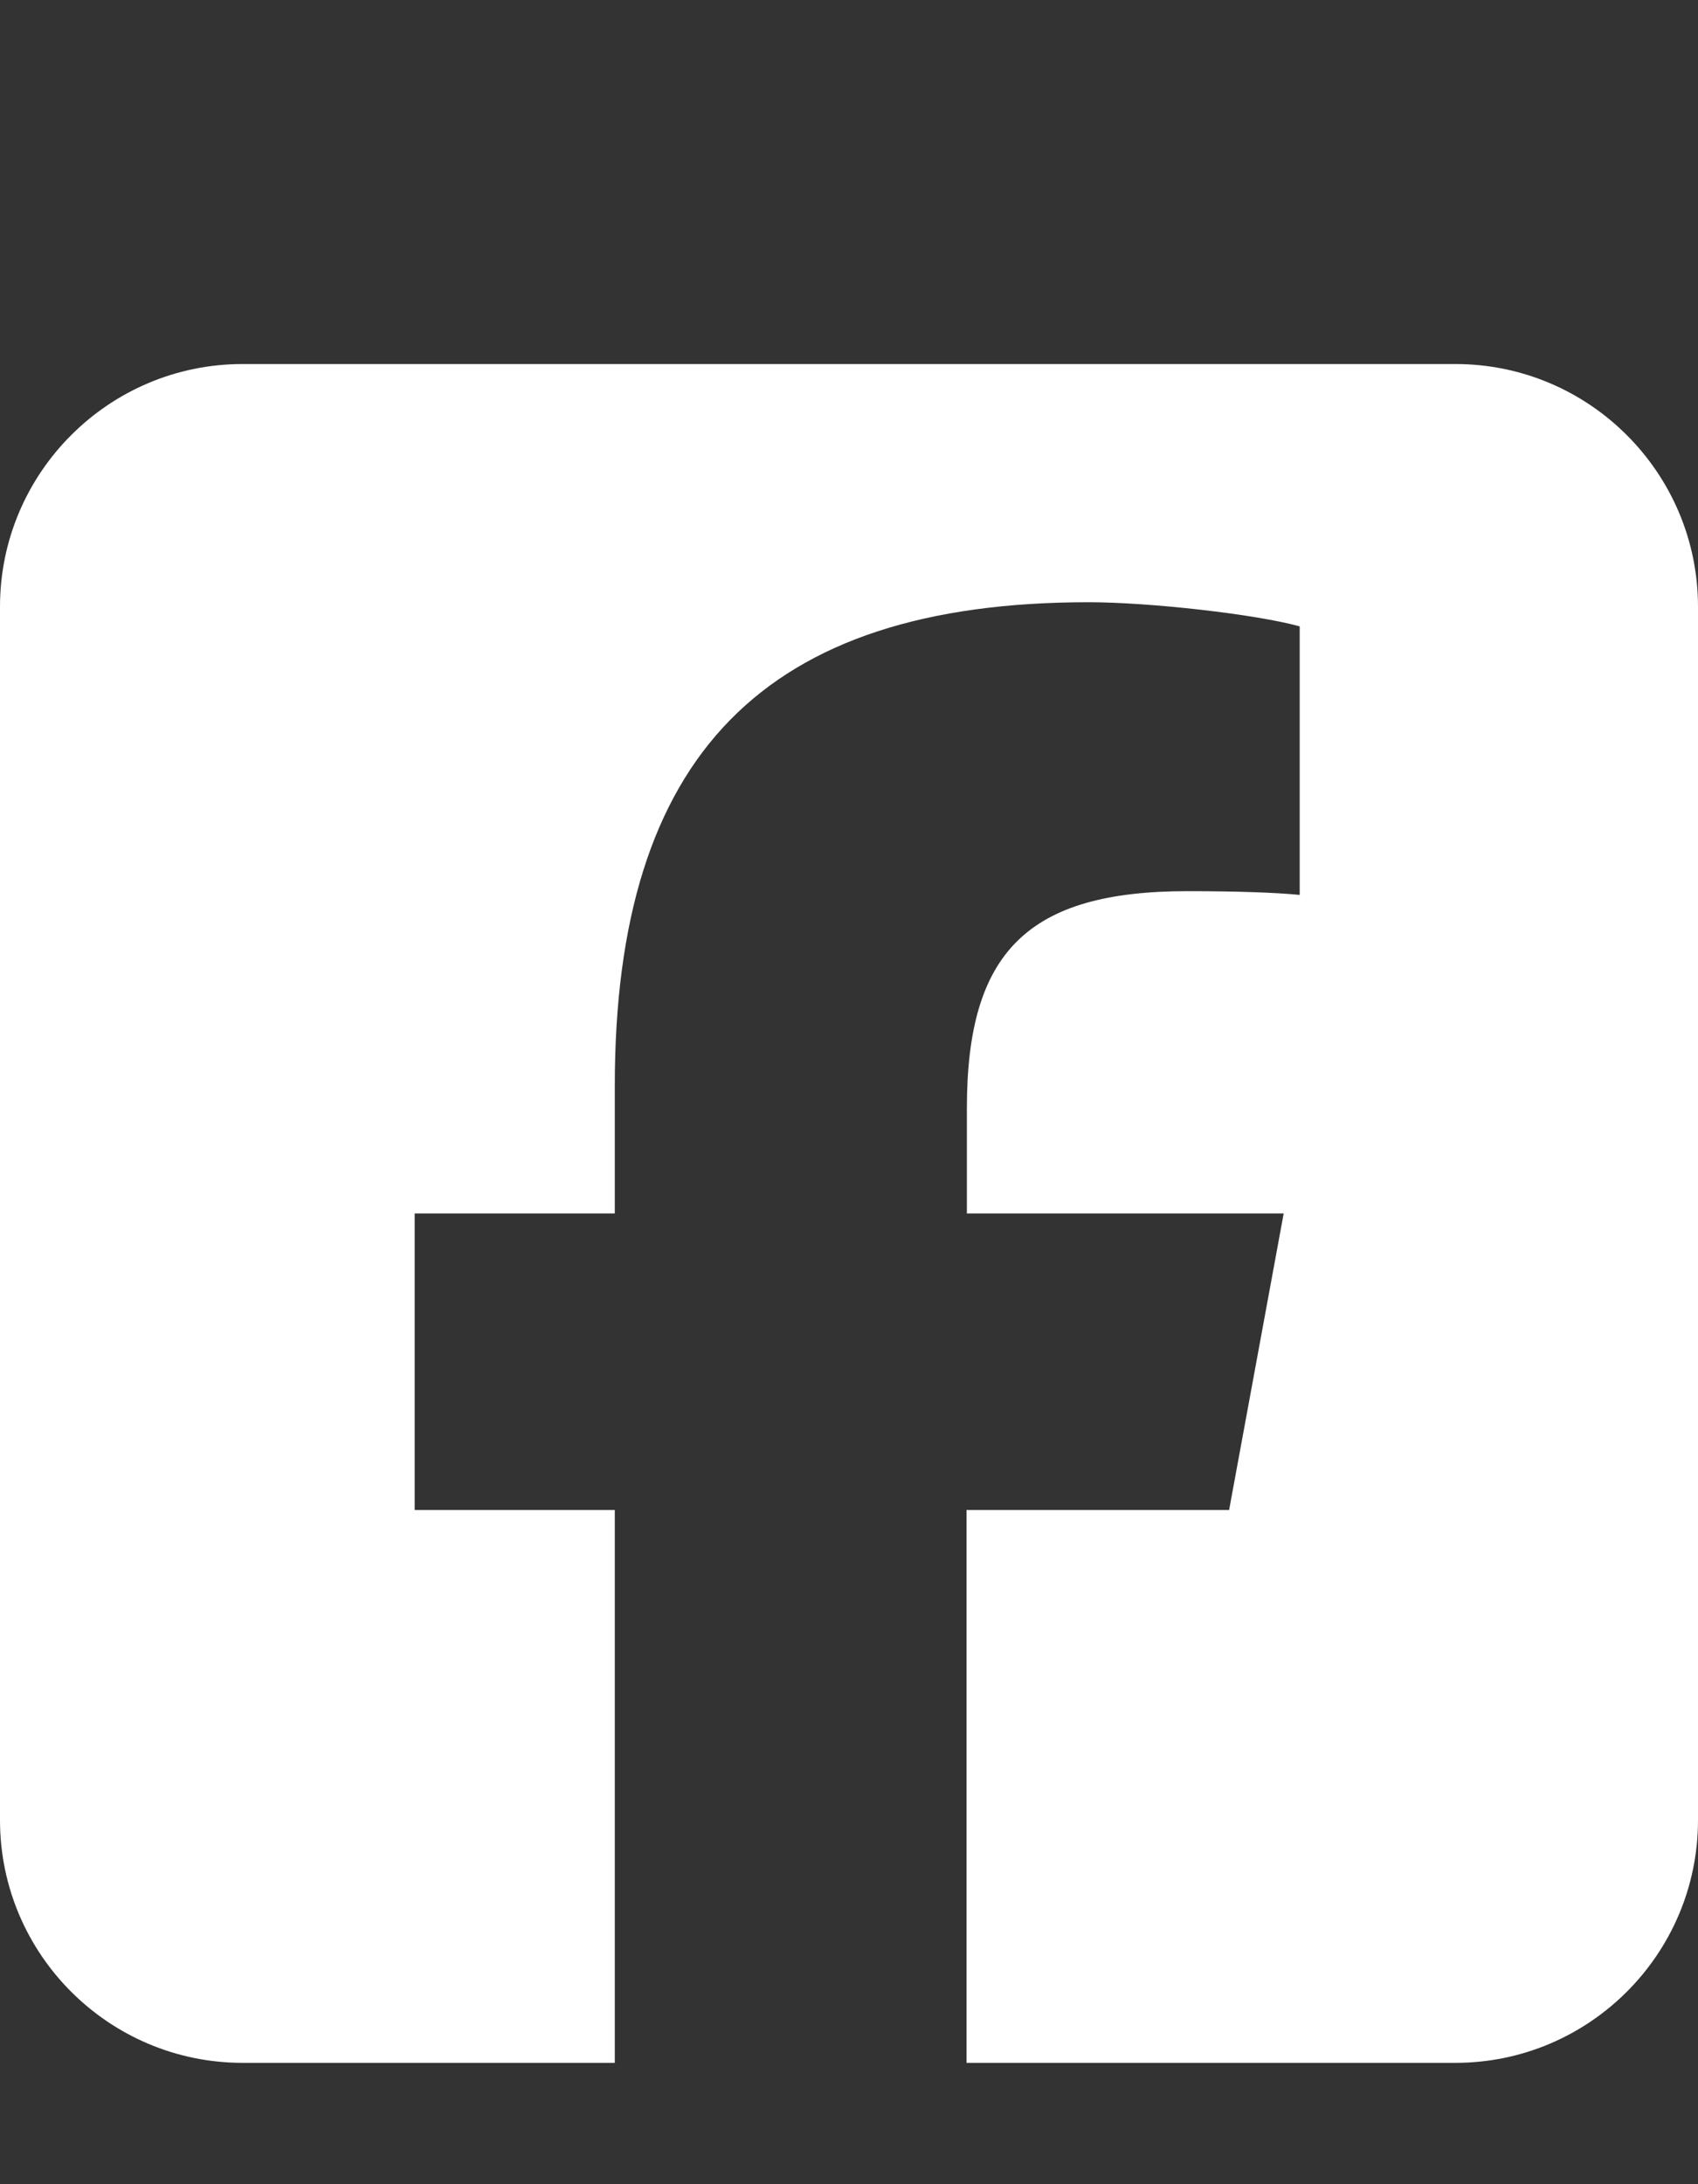 <svg width="14" height="18" viewBox="0 0 14 18" fill="none" xmlns="http://www.w3.org/2000/svg">
<rect x="0" y="0" width="14" height="18" fill="#333333" stroke="none"/>
<path d="M2 3C0.897 3 0 3.897 0 5V15C0 16.103 0.897 17 2 17H5.069V12.444H3.419V10H5.069V8.947C5.069 6.225 6.3 4.963 8.975 4.963C9.481 4.963 10.356 5.062 10.716 5.162V7.375C10.528 7.356 10.2 7.344 9.791 7.344C8.478 7.344 7.972 7.841 7.972 9.131V10H10.584L10.134 12.444H7.969V17H12C13.103 17 14 16.103 14 15V5C14 3.897 13.103 3 12 3H2Z" fill="white"/>
</svg>

